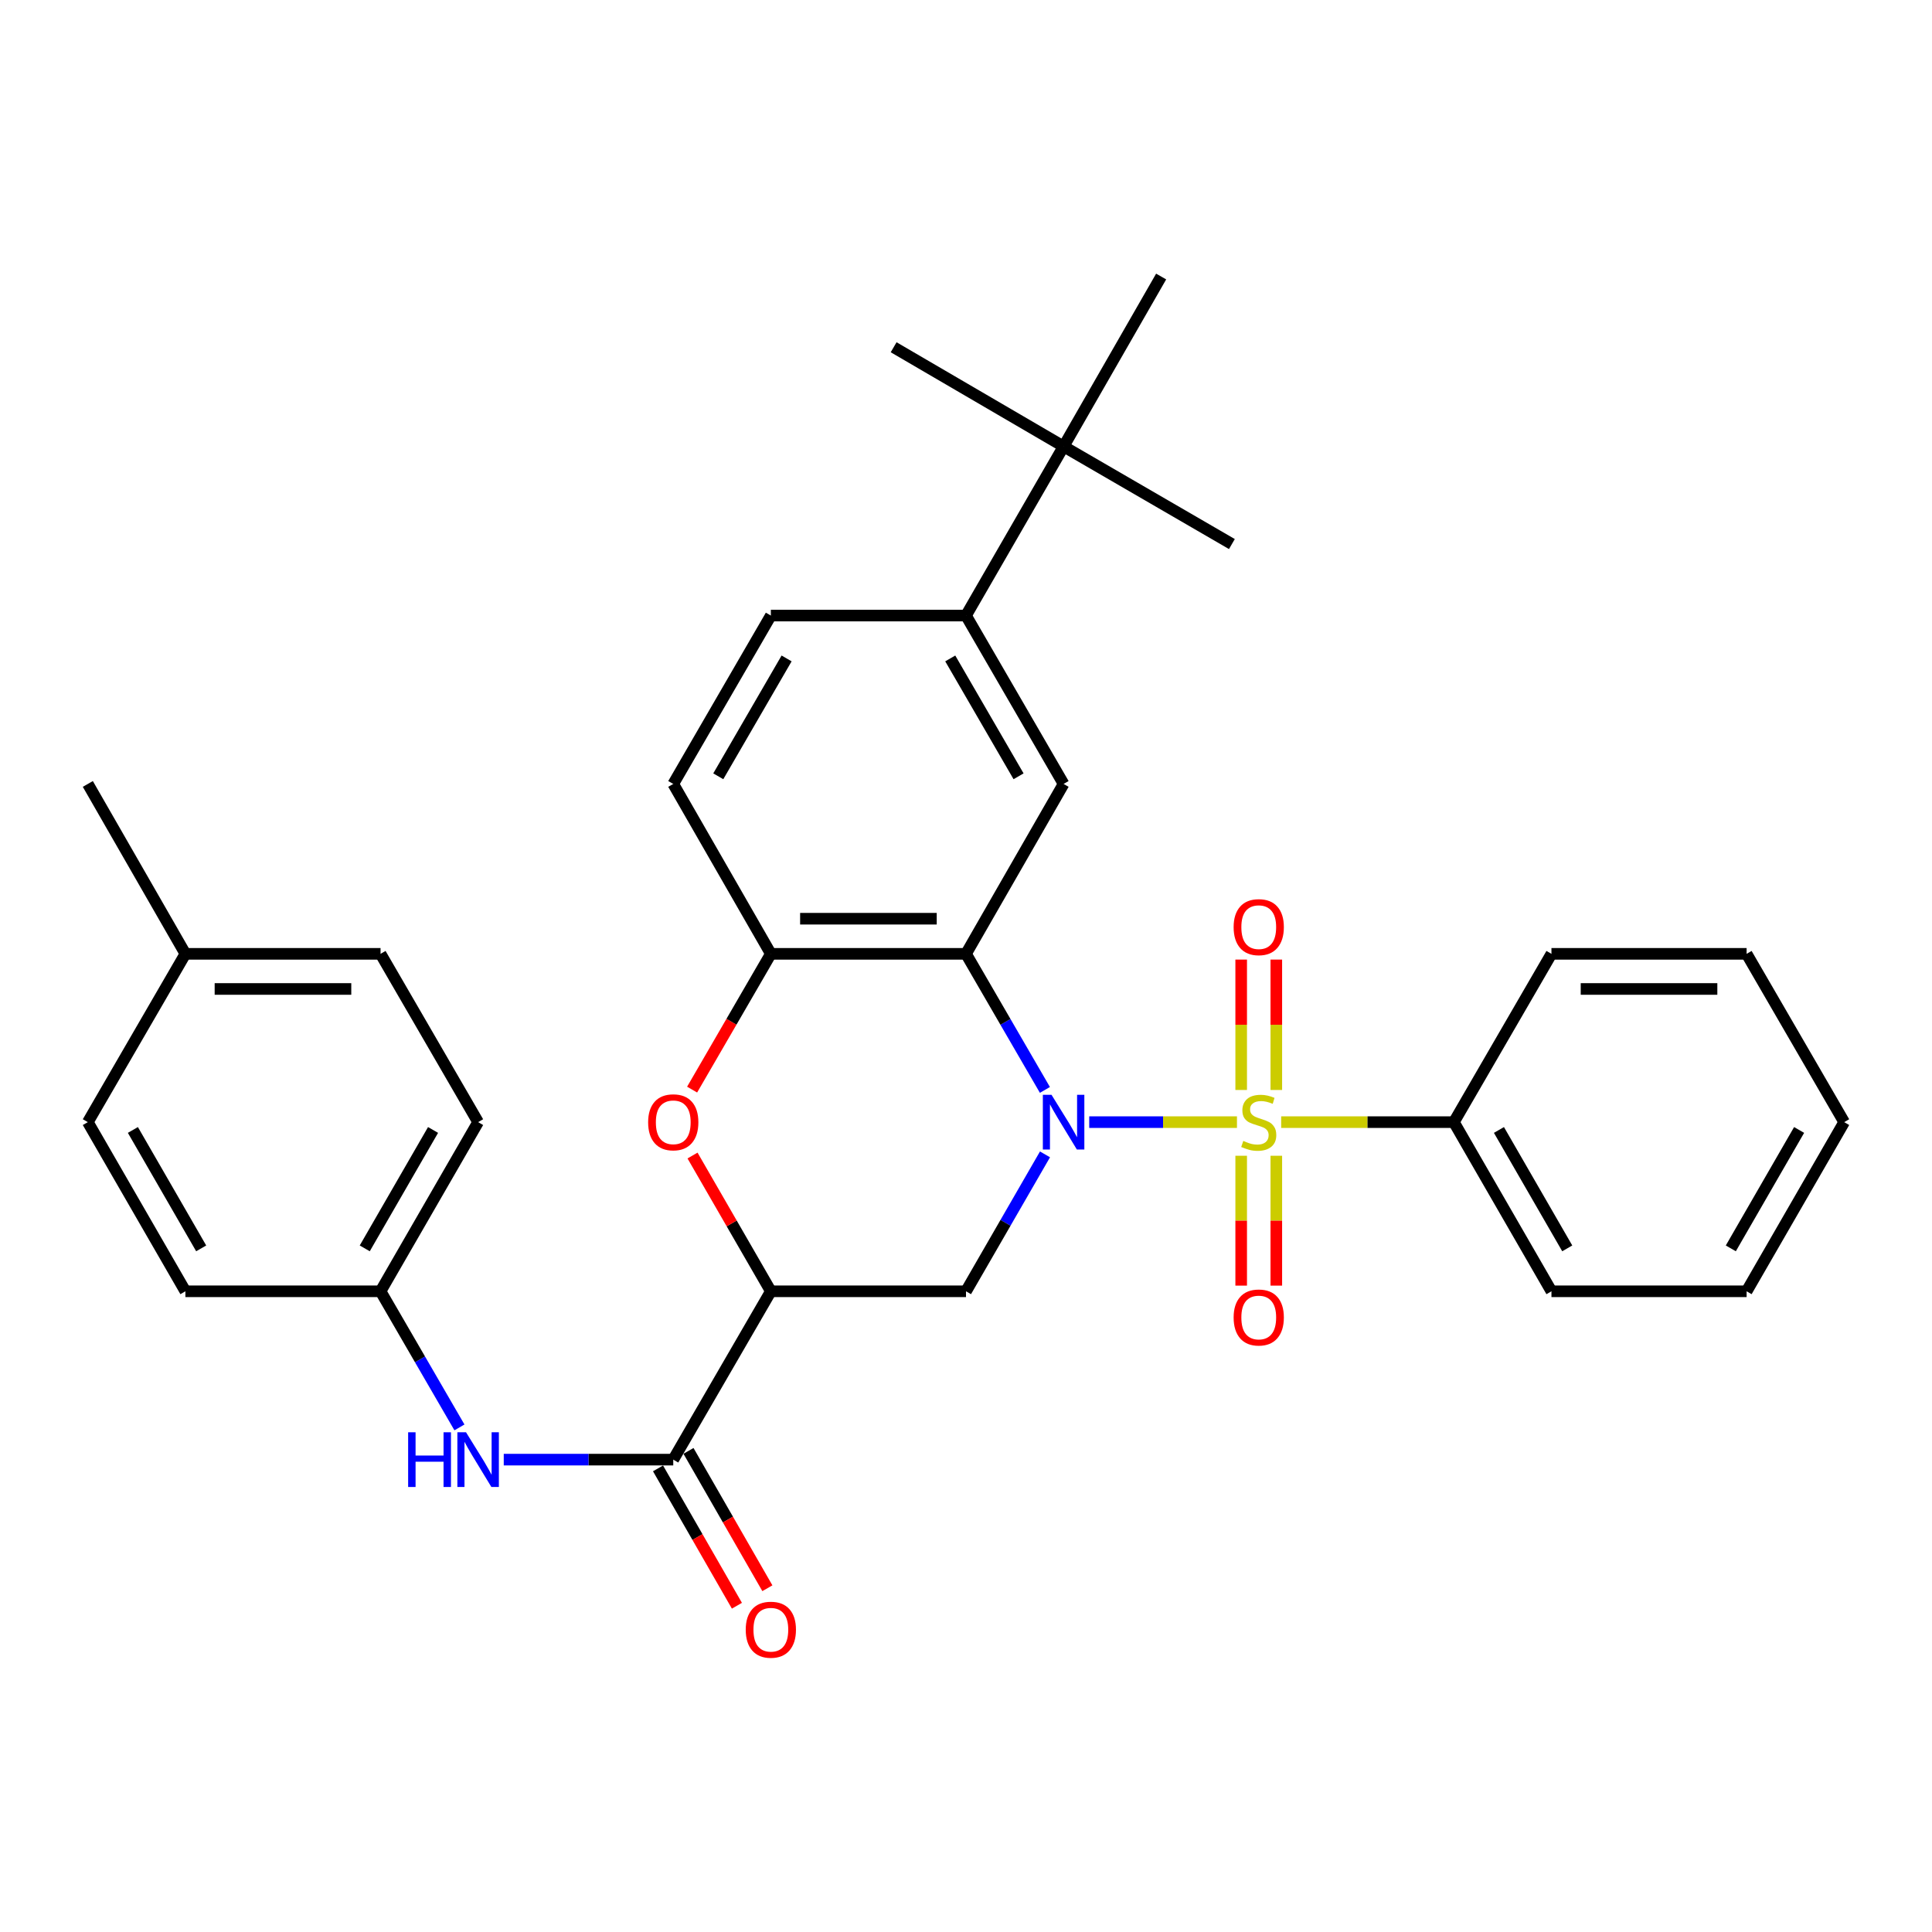 <?xml version='1.0' encoding='iso-8859-1'?>
<svg version='1.1' baseProfile='full'
              xmlns='http://www.w3.org/2000/svg'
                      xmlns:rdkit='http://www.rdkit.org/xml'
                      xmlns:xlink='http://www.w3.org/1999/xlink'
                  xml:space='preserve'
width='1000px' height='1000px' viewBox='0 0 1000 1000'>
<!-- END OF HEADER -->
<rect style='opacity:1.0;fill:#FFFFFF;stroke:none' width='1000' height='1000' x='0' y='0'> </rect>
<path class='bond-0' d='M 563.78,580.816 L 602.016,580.816' style='fill:none;fill-rule:evenodd;stroke:#0000FF;stroke-width:6px;stroke-linecap:butt;stroke-linejoin:miter;stroke-opacity:1' />
<path class='bond-0' d='M 602.016,580.816 L 640.252,580.816' style='fill:none;fill-rule:evenodd;stroke:#CCCC00;stroke-width:6px;stroke-linecap:butt;stroke-linejoin:miter;stroke-opacity:1' />
<path class='bond-1' d='M 540.844,564.139 L 520.422,528.922' style='fill:none;fill-rule:evenodd;stroke:#0000FF;stroke-width:6px;stroke-linecap:butt;stroke-linejoin:miter;stroke-opacity:1' />
<path class='bond-1' d='M 520.422,528.922 L 500,493.705' style='fill:none;fill-rule:evenodd;stroke:#000000;stroke-width:6px;stroke-linecap:butt;stroke-linejoin:miter;stroke-opacity:1' />
<path class='bond-3' d='M 540.888,597.503 L 520.444,632.937' style='fill:none;fill-rule:evenodd;stroke:#0000FF;stroke-width:6px;stroke-linecap:butt;stroke-linejoin:miter;stroke-opacity:1' />
<path class='bond-3' d='M 520.444,632.937 L 500,668.372' style='fill:none;fill-rule:evenodd;stroke:#000000;stroke-width:6px;stroke-linecap:butt;stroke-linejoin:miter;stroke-opacity:1' />
<path class='bond-10' d='M 642.434,598.222 L 642.434,631.829' style='fill:none;fill-rule:evenodd;stroke:#CCCC00;stroke-width:6px;stroke-linecap:butt;stroke-linejoin:miter;stroke-opacity:1' />
<path class='bond-10' d='M 642.434,631.829 L 642.434,665.436' style='fill:none;fill-rule:evenodd;stroke:#FF0000;stroke-width:6px;stroke-linecap:butt;stroke-linejoin:miter;stroke-opacity:1' />
<path class='bond-10' d='M 660.616,598.222 L 660.616,631.829' style='fill:none;fill-rule:evenodd;stroke:#CCCC00;stroke-width:6px;stroke-linecap:butt;stroke-linejoin:miter;stroke-opacity:1' />
<path class='bond-10' d='M 660.616,631.829 L 660.616,665.436' style='fill:none;fill-rule:evenodd;stroke:#FF0000;stroke-width:6px;stroke-linecap:butt;stroke-linejoin:miter;stroke-opacity:1' />
<path class='bond-11' d='M 660.616,564.171 L 660.616,530.423' style='fill:none;fill-rule:evenodd;stroke:#CCCC00;stroke-width:6px;stroke-linecap:butt;stroke-linejoin:miter;stroke-opacity:1' />
<path class='bond-11' d='M 660.616,530.423 L 660.616,496.675' style='fill:none;fill-rule:evenodd;stroke:#FF0000;stroke-width:6px;stroke-linecap:butt;stroke-linejoin:miter;stroke-opacity:1' />
<path class='bond-11' d='M 642.434,564.171 L 642.434,530.423' style='fill:none;fill-rule:evenodd;stroke:#CCCC00;stroke-width:6px;stroke-linecap:butt;stroke-linejoin:miter;stroke-opacity:1' />
<path class='bond-11' d='M 642.434,530.423 L 642.434,496.675' style='fill:none;fill-rule:evenodd;stroke:#FF0000;stroke-width:6px;stroke-linecap:butt;stroke-linejoin:miter;stroke-opacity:1' />
<path class='bond-12' d='M 663.13,580.816 L 707.828,580.816' style='fill:none;fill-rule:evenodd;stroke:#CCCC00;stroke-width:6px;stroke-linecap:butt;stroke-linejoin:miter;stroke-opacity:1' />
<path class='bond-12' d='M 707.828,580.816 L 752.525,580.816' style='fill:none;fill-rule:evenodd;stroke:#000000;stroke-width:6px;stroke-linecap:butt;stroke-linejoin:miter;stroke-opacity:1' />
<path class='bond-6' d='M 500,493.705 L 398.99,493.705' style='fill:none;fill-rule:evenodd;stroke:#000000;stroke-width:6px;stroke-linecap:butt;stroke-linejoin:miter;stroke-opacity:1' />
<path class='bond-6' d='M 484.848,475.523 L 414.141,475.523' style='fill:none;fill-rule:evenodd;stroke:#000000;stroke-width:6px;stroke-linecap:butt;stroke-linejoin:miter;stroke-opacity:1' />
<path class='bond-7' d='M 500,493.705 L 550.515,405.766' style='fill:none;fill-rule:evenodd;stroke:#000000;stroke-width:6px;stroke-linecap:butt;stroke-linejoin:miter;stroke-opacity:1' />
<path class='bond-2' d='M 398.99,668.372 L 500,668.372' style='fill:none;fill-rule:evenodd;stroke:#000000;stroke-width:6px;stroke-linecap:butt;stroke-linejoin:miter;stroke-opacity:1' />
<path class='bond-4' d='M 398.99,668.372 L 378.719,633.237' style='fill:none;fill-rule:evenodd;stroke:#000000;stroke-width:6px;stroke-linecap:butt;stroke-linejoin:miter;stroke-opacity:1' />
<path class='bond-4' d='M 378.719,633.237 L 358.449,598.103' style='fill:none;fill-rule:evenodd;stroke:#FF0000;stroke-width:6px;stroke-linecap:butt;stroke-linejoin:miter;stroke-opacity:1' />
<path class='bond-5' d='M 398.99,668.372 L 348.475,755.503' style='fill:none;fill-rule:evenodd;stroke:#000000;stroke-width:6px;stroke-linecap:butt;stroke-linejoin:miter;stroke-opacity:1' />
<path class='bond-32' d='M 358.239,563.979 L 378.614,528.842' style='fill:none;fill-rule:evenodd;stroke:#FF0000;stroke-width:6px;stroke-linecap:butt;stroke-linejoin:miter;stroke-opacity:1' />
<path class='bond-32' d='M 378.614,528.842 L 398.99,493.705' style='fill:none;fill-rule:evenodd;stroke:#000000;stroke-width:6px;stroke-linecap:butt;stroke-linejoin:miter;stroke-opacity:1' />
<path class='bond-8' d='M 348.475,755.503 L 304.607,755.503' style='fill:none;fill-rule:evenodd;stroke:#000000;stroke-width:6px;stroke-linecap:butt;stroke-linejoin:miter;stroke-opacity:1' />
<path class='bond-8' d='M 304.607,755.503 L 260.74,755.503' style='fill:none;fill-rule:evenodd;stroke:#0000FF;stroke-width:6px;stroke-linecap:butt;stroke-linejoin:miter;stroke-opacity:1' />
<path class='bond-14' d='M 340.592,760.031 L 361.009,795.578' style='fill:none;fill-rule:evenodd;stroke:#000000;stroke-width:6px;stroke-linecap:butt;stroke-linejoin:miter;stroke-opacity:1' />
<path class='bond-14' d='M 361.009,795.578 L 381.425,831.125' style='fill:none;fill-rule:evenodd;stroke:#FF0000;stroke-width:6px;stroke-linecap:butt;stroke-linejoin:miter;stroke-opacity:1' />
<path class='bond-14' d='M 356.358,750.975 L 376.775,786.522' style='fill:none;fill-rule:evenodd;stroke:#000000;stroke-width:6px;stroke-linecap:butt;stroke-linejoin:miter;stroke-opacity:1' />
<path class='bond-14' d='M 376.775,786.522 L 397.192,822.069' style='fill:none;fill-rule:evenodd;stroke:#FF0000;stroke-width:6px;stroke-linecap:butt;stroke-linejoin:miter;stroke-opacity:1' />
<path class='bond-15' d='M 398.99,493.705 L 348.475,405.766' style='fill:none;fill-rule:evenodd;stroke:#000000;stroke-width:6px;stroke-linecap:butt;stroke-linejoin:miter;stroke-opacity:1' />
<path class='bond-9' d='M 550.515,405.766 L 500,318.614' style='fill:none;fill-rule:evenodd;stroke:#000000;stroke-width:6px;stroke-linecap:butt;stroke-linejoin:miter;stroke-opacity:1' />
<path class='bond-9' d='M 527.207,401.811 L 491.847,340.805' style='fill:none;fill-rule:evenodd;stroke:#000000;stroke-width:6px;stroke-linecap:butt;stroke-linejoin:miter;stroke-opacity:1' />
<path class='bond-17' d='M 237.808,738.825 L 217.389,703.598' style='fill:none;fill-rule:evenodd;stroke:#0000FF;stroke-width:6px;stroke-linecap:butt;stroke-linejoin:miter;stroke-opacity:1' />
<path class='bond-17' d='M 217.389,703.598 L 196.97,668.372' style='fill:none;fill-rule:evenodd;stroke:#000000;stroke-width:6px;stroke-linecap:butt;stroke-linejoin:miter;stroke-opacity:1' />
<path class='bond-13' d='M 500,318.614 L 550.515,231.079' style='fill:none;fill-rule:evenodd;stroke:#000000;stroke-width:6px;stroke-linecap:butt;stroke-linejoin:miter;stroke-opacity:1' />
<path class='bond-16' d='M 500,318.614 L 398.99,318.614' style='fill:none;fill-rule:evenodd;stroke:#000000;stroke-width:6px;stroke-linecap:butt;stroke-linejoin:miter;stroke-opacity:1' />
<path class='bond-26' d='M 752.525,580.816 L 803.03,668.372' style='fill:none;fill-rule:evenodd;stroke:#000000;stroke-width:6px;stroke-linecap:butt;stroke-linejoin:miter;stroke-opacity:1' />
<path class='bond-26' d='M 775.85,584.865 L 811.204,646.154' style='fill:none;fill-rule:evenodd;stroke:#000000;stroke-width:6px;stroke-linecap:butt;stroke-linejoin:miter;stroke-opacity:1' />
<path class='bond-27' d='M 752.525,580.816 L 803.03,493.705' style='fill:none;fill-rule:evenodd;stroke:#000000;stroke-width:6px;stroke-linecap:butt;stroke-linejoin:miter;stroke-opacity:1' />
<path class='bond-23' d='M 550.515,231.079 L 601.01,143.129' style='fill:none;fill-rule:evenodd;stroke:#000000;stroke-width:6px;stroke-linecap:butt;stroke-linejoin:miter;stroke-opacity:1' />
<path class='bond-24' d='M 550.515,231.079 L 637.626,281.604' style='fill:none;fill-rule:evenodd;stroke:#000000;stroke-width:6px;stroke-linecap:butt;stroke-linejoin:miter;stroke-opacity:1' />
<path class='bond-25' d='M 550.515,231.079 L 462.545,179.735' style='fill:none;fill-rule:evenodd;stroke:#000000;stroke-width:6px;stroke-linecap:butt;stroke-linejoin:miter;stroke-opacity:1' />
<path class='bond-33' d='M 348.475,405.766 L 398.99,318.614' style='fill:none;fill-rule:evenodd;stroke:#000000;stroke-width:6px;stroke-linecap:butt;stroke-linejoin:miter;stroke-opacity:1' />
<path class='bond-33' d='M 371.782,401.811 L 407.143,340.805' style='fill:none;fill-rule:evenodd;stroke:#000000;stroke-width:6px;stroke-linecap:butt;stroke-linejoin:miter;stroke-opacity:1' />
<path class='bond-19' d='M 196.97,668.372 L 95.96,668.372' style='fill:none;fill-rule:evenodd;stroke:#000000;stroke-width:6px;stroke-linecap:butt;stroke-linejoin:miter;stroke-opacity:1' />
<path class='bond-20' d='M 196.97,668.372 L 247.475,580.816' style='fill:none;fill-rule:evenodd;stroke:#000000;stroke-width:6px;stroke-linecap:butt;stroke-linejoin:miter;stroke-opacity:1' />
<path class='bond-20' d='M 188.796,646.154 L 224.15,584.865' style='fill:none;fill-rule:evenodd;stroke:#000000;stroke-width:6px;stroke-linecap:butt;stroke-linejoin:miter;stroke-opacity:1' />
<path class='bond-18' d='M 95.96,493.705 L 196.97,493.705' style='fill:none;fill-rule:evenodd;stroke:#000000;stroke-width:6px;stroke-linecap:butt;stroke-linejoin:miter;stroke-opacity:1' />
<path class='bond-18' d='M 111.111,511.887 L 181.818,511.887' style='fill:none;fill-rule:evenodd;stroke:#000000;stroke-width:6px;stroke-linecap:butt;stroke-linejoin:miter;stroke-opacity:1' />
<path class='bond-28' d='M 95.96,493.705 L 45.455,405.766' style='fill:none;fill-rule:evenodd;stroke:#000000;stroke-width:6px;stroke-linecap:butt;stroke-linejoin:miter;stroke-opacity:1' />
<path class='bond-35' d='M 95.96,493.705 L 45.455,580.816' style='fill:none;fill-rule:evenodd;stroke:#000000;stroke-width:6px;stroke-linecap:butt;stroke-linejoin:miter;stroke-opacity:1' />
<path class='bond-21' d='M 95.96,668.372 L 45.455,580.816' style='fill:none;fill-rule:evenodd;stroke:#000000;stroke-width:6px;stroke-linecap:butt;stroke-linejoin:miter;stroke-opacity:1' />
<path class='bond-21' d='M 104.133,646.154 L 68.78,584.865' style='fill:none;fill-rule:evenodd;stroke:#000000;stroke-width:6px;stroke-linecap:butt;stroke-linejoin:miter;stroke-opacity:1' />
<path class='bond-22' d='M 247.475,580.816 L 196.97,493.705' style='fill:none;fill-rule:evenodd;stroke:#000000;stroke-width:6px;stroke-linecap:butt;stroke-linejoin:miter;stroke-opacity:1' />
<path class='bond-30' d='M 803.03,668.372 L 904.04,668.372' style='fill:none;fill-rule:evenodd;stroke:#000000;stroke-width:6px;stroke-linecap:butt;stroke-linejoin:miter;stroke-opacity:1' />
<path class='bond-29' d='M 803.03,493.705 L 904.04,493.705' style='fill:none;fill-rule:evenodd;stroke:#000000;stroke-width:6px;stroke-linecap:butt;stroke-linejoin:miter;stroke-opacity:1' />
<path class='bond-29' d='M 818.182,511.887 L 888.889,511.887' style='fill:none;fill-rule:evenodd;stroke:#000000;stroke-width:6px;stroke-linecap:butt;stroke-linejoin:miter;stroke-opacity:1' />
<path class='bond-31' d='M 904.04,493.705 L 954.545,580.816' style='fill:none;fill-rule:evenodd;stroke:#000000;stroke-width:6px;stroke-linecap:butt;stroke-linejoin:miter;stroke-opacity:1' />
<path class='bond-34' d='M 904.04,668.372 L 954.545,580.816' style='fill:none;fill-rule:evenodd;stroke:#000000;stroke-width:6px;stroke-linecap:butt;stroke-linejoin:miter;stroke-opacity:1' />
<path class='bond-34' d='M 895.867,646.154 L 931.22,584.865' style='fill:none;fill-rule:evenodd;stroke:#000000;stroke-width:6px;stroke-linecap:butt;stroke-linejoin:miter;stroke-opacity:1' />
<path  class='atom-0' d='M 544.255 566.656
L 553.535 581.656
Q 554.455 583.136, 555.935 585.816
Q 557.415 588.496, 557.495 588.656
L 557.495 566.656
L 561.255 566.656
L 561.255 594.976
L 557.375 594.976
L 547.415 578.576
Q 546.255 576.656, 545.015 574.456
Q 543.815 572.256, 543.455 571.576
L 543.455 594.976
L 539.775 594.976
L 539.775 566.656
L 544.255 566.656
' fill='#0000FF'/>
<path  class='atom-1' d='M 643.525 590.536
Q 643.845 590.656, 645.165 591.216
Q 646.485 591.776, 647.925 592.136
Q 649.405 592.456, 650.845 592.456
Q 653.525 592.456, 655.085 591.176
Q 656.645 589.856, 656.645 587.576
Q 656.645 586.016, 655.845 585.056
Q 655.085 584.096, 653.885 583.576
Q 652.685 583.056, 650.685 582.456
Q 648.165 581.696, 646.645 580.976
Q 645.165 580.256, 644.085 578.736
Q 643.045 577.216, 643.045 574.656
Q 643.045 571.096, 645.445 568.896
Q 647.885 566.696, 652.685 566.696
Q 655.965 566.696, 659.685 568.256
L 658.765 571.336
Q 655.365 569.936, 652.805 569.936
Q 650.045 569.936, 648.525 571.096
Q 647.005 572.216, 647.045 574.176
Q 647.045 575.696, 647.805 576.616
Q 648.605 577.536, 649.725 578.056
Q 650.885 578.576, 652.805 579.176
Q 655.365 579.976, 656.885 580.776
Q 658.405 581.576, 659.485 583.216
Q 660.605 584.816, 660.605 587.576
Q 660.605 591.496, 657.965 593.616
Q 655.365 595.696, 651.005 595.696
Q 648.485 595.696, 646.565 595.136
Q 644.685 594.616, 642.445 593.696
L 643.525 590.536
' fill='#CCCC00'/>
<path  class='atom-5' d='M 335.475 580.896
Q 335.475 574.096, 338.835 570.296
Q 342.195 566.496, 348.475 566.496
Q 354.755 566.496, 358.115 570.296
Q 361.475 574.096, 361.475 580.896
Q 361.475 587.776, 358.075 591.696
Q 354.675 595.576, 348.475 595.576
Q 342.235 595.576, 338.835 591.696
Q 335.475 587.816, 335.475 580.896
M 348.475 592.376
Q 352.795 592.376, 355.115 589.496
Q 357.475 586.576, 357.475 580.896
Q 357.475 575.336, 355.115 572.536
Q 352.795 569.696, 348.475 569.696
Q 344.155 569.696, 341.795 572.496
Q 339.475 575.296, 339.475 580.896
Q 339.475 586.616, 341.795 589.496
Q 344.155 592.376, 348.475 592.376
' fill='#FF0000'/>
<path  class='atom-9' d='M 211.255 741.343
L 215.095 741.343
L 215.095 753.383
L 229.575 753.383
L 229.575 741.343
L 233.415 741.343
L 233.415 769.663
L 229.575 769.663
L 229.575 756.583
L 215.095 756.583
L 215.095 769.663
L 211.255 769.663
L 211.255 741.343
' fill='#0000FF'/>
<path  class='atom-9' d='M 241.215 741.343
L 250.495 756.343
Q 251.415 757.823, 252.895 760.503
Q 254.375 763.183, 254.455 763.343
L 254.455 741.343
L 258.215 741.343
L 258.215 769.663
L 254.335 769.663
L 244.375 753.263
Q 243.215 751.343, 241.975 749.143
Q 240.775 746.943, 240.415 746.263
L 240.415 769.663
L 236.735 769.663
L 236.735 741.343
L 241.215 741.343
' fill='#0000FF'/>
<path  class='atom-11' d='M 638.525 681.926
Q 638.525 675.126, 641.885 671.326
Q 645.245 667.526, 651.525 667.526
Q 657.805 667.526, 661.165 671.326
Q 664.525 675.126, 664.525 681.926
Q 664.525 688.806, 661.125 692.726
Q 657.725 696.606, 651.525 696.606
Q 645.285 696.606, 641.885 692.726
Q 638.525 688.846, 638.525 681.926
M 651.525 693.406
Q 655.845 693.406, 658.165 690.526
Q 660.525 687.606, 660.525 681.926
Q 660.525 676.366, 658.165 673.566
Q 655.845 670.726, 651.525 670.726
Q 647.205 670.726, 644.845 673.526
Q 642.525 676.326, 642.525 681.926
Q 642.525 687.646, 644.845 690.526
Q 647.205 693.406, 651.525 693.406
' fill='#FF0000'/>
<path  class='atom-12' d='M 638.525 479.886
Q 638.525 473.086, 641.885 469.286
Q 645.245 465.486, 651.525 465.486
Q 657.805 465.486, 661.165 469.286
Q 664.525 473.086, 664.525 479.886
Q 664.525 486.766, 661.125 490.686
Q 657.725 494.566, 651.525 494.566
Q 645.285 494.566, 641.885 490.686
Q 638.525 486.806, 638.525 479.886
M 651.525 491.366
Q 655.845 491.366, 658.165 488.486
Q 660.525 485.566, 660.525 479.886
Q 660.525 474.326, 658.165 471.526
Q 655.845 468.686, 651.525 468.686
Q 647.205 468.686, 644.845 471.486
Q 642.525 474.286, 642.525 479.886
Q 642.525 485.606, 644.845 488.486
Q 647.205 491.366, 651.525 491.366
' fill='#FF0000'/>
<path  class='atom-15' d='M 385.99 843.533
Q 385.99 836.733, 389.35 832.933
Q 392.71 829.133, 398.99 829.133
Q 405.27 829.133, 408.63 832.933
Q 411.99 836.733, 411.99 843.533
Q 411.99 850.413, 408.59 854.333
Q 405.19 858.213, 398.99 858.213
Q 392.75 858.213, 389.35 854.333
Q 385.99 850.453, 385.99 843.533
M 398.99 855.013
Q 403.31 855.013, 405.63 852.133
Q 407.99 849.213, 407.99 843.533
Q 407.99 837.973, 405.63 835.173
Q 403.31 832.333, 398.99 832.333
Q 394.67 832.333, 392.31 835.133
Q 389.99 837.933, 389.99 843.533
Q 389.99 849.253, 392.31 852.133
Q 394.67 855.013, 398.99 855.013
' fill='#FF0000'/>
</svg>
